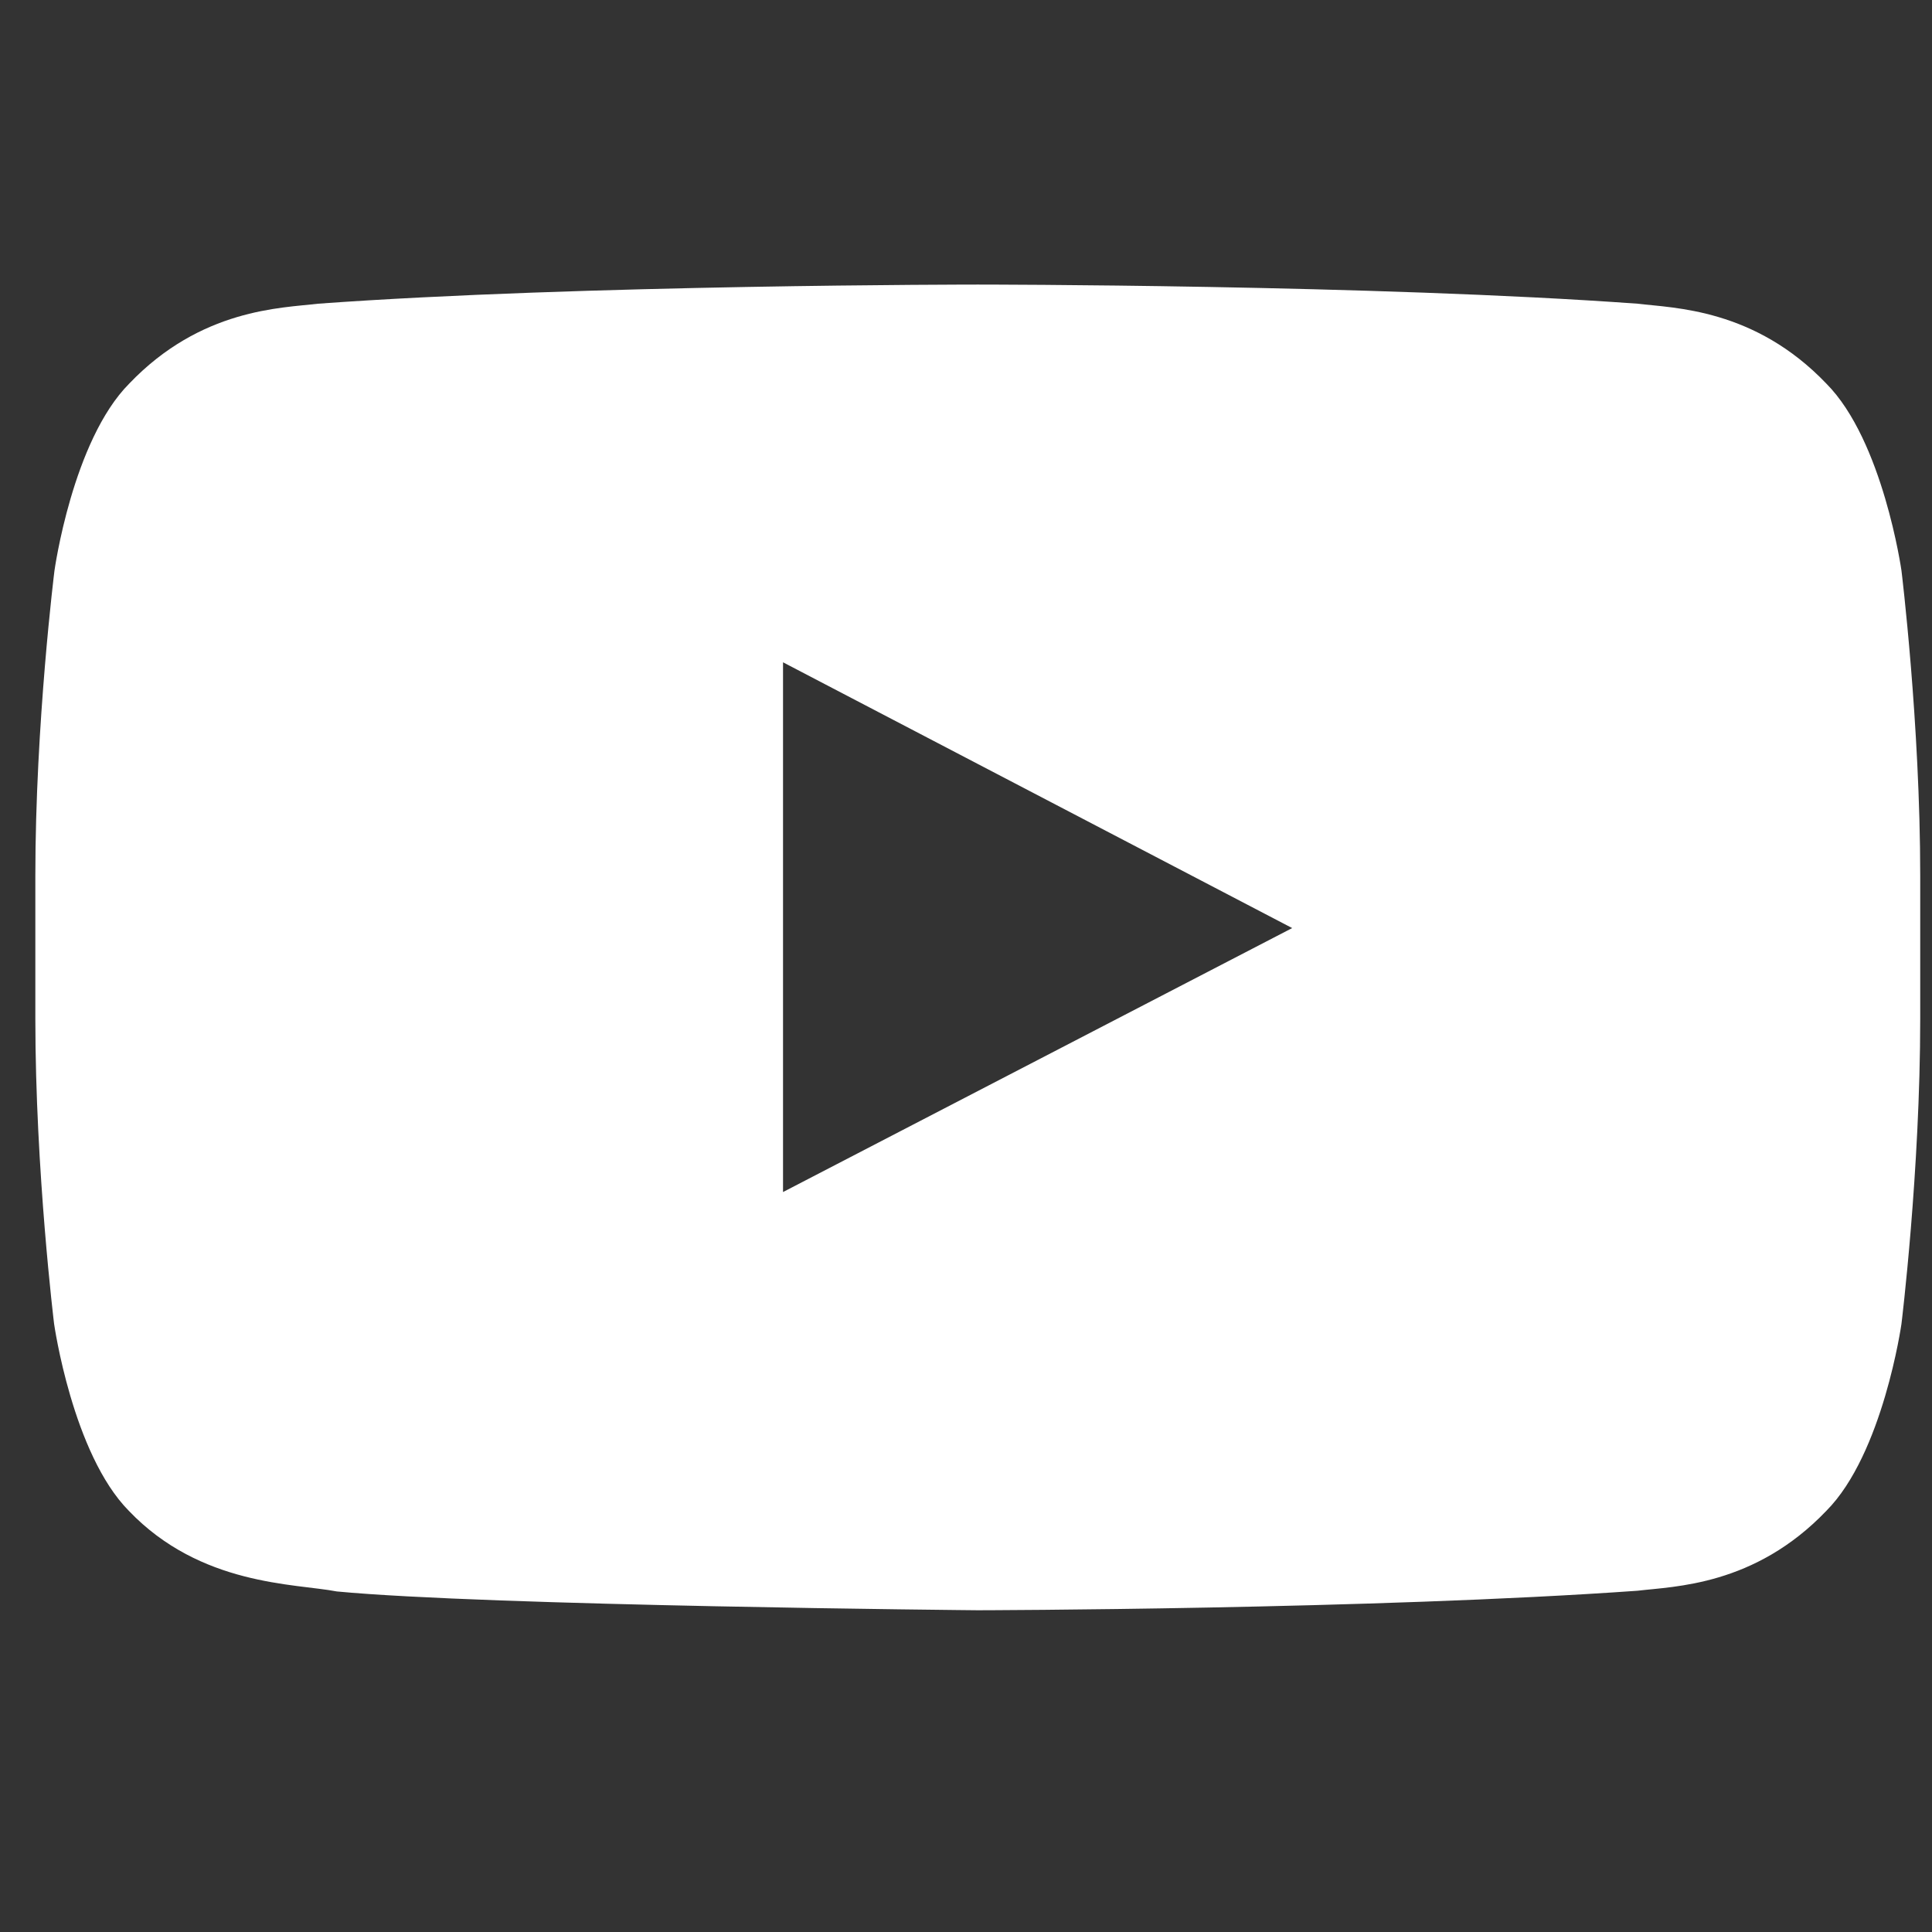 <svg width="41" height="41" viewBox="0 0 41 41" fill="none" xmlns="http://www.w3.org/2000/svg">
<rect x="0" y="0" width="41" height="41" fill="#333333" stroke="none"/>
<g clip-path="url(#clip0_483_60199)">
<path d="M40.352 12.109C40.352 12.109 39.961 9.352 38.758 8.141C37.234 6.547 35.531 6.539 34.75 6.445C29.156 6.039 20.758 6.039 20.758 6.039H20.742C20.742 6.039 12.344 6.039 6.75 6.445C5.969 6.539 4.266 6.547 2.742 8.141C1.539 9.352 1.156 12.109 1.156 12.109C1.156 12.109 0.75 15.352 0.75 18.586V21.617C0.75 24.852 1.148 28.094 1.148 28.094C1.148 28.094 1.539 30.852 2.734 32.062C4.258 33.656 6.258 33.602 7.148 33.773C10.352 34.078 20.75 34.172 20.75 34.172C20.75 34.172 29.156 34.156 34.75 33.758C35.531 33.664 37.234 33.656 38.758 32.062C39.961 30.852 40.352 28.094 40.352 28.094C40.352 28.094 40.75 24.859 40.75 21.617V18.586C40.75 15.352 40.352 12.109 40.352 12.109ZM16.617 25.297V14.055L27.422 19.695L16.617 25.297Z" fill="white"/>
</g>
<defs>
<clipPath id="clip0_483_60199">
<rect width="40" height="40" fill="white" transform="translate(0.75 0.109)"/>
</clipPath>
</defs>
</svg>
